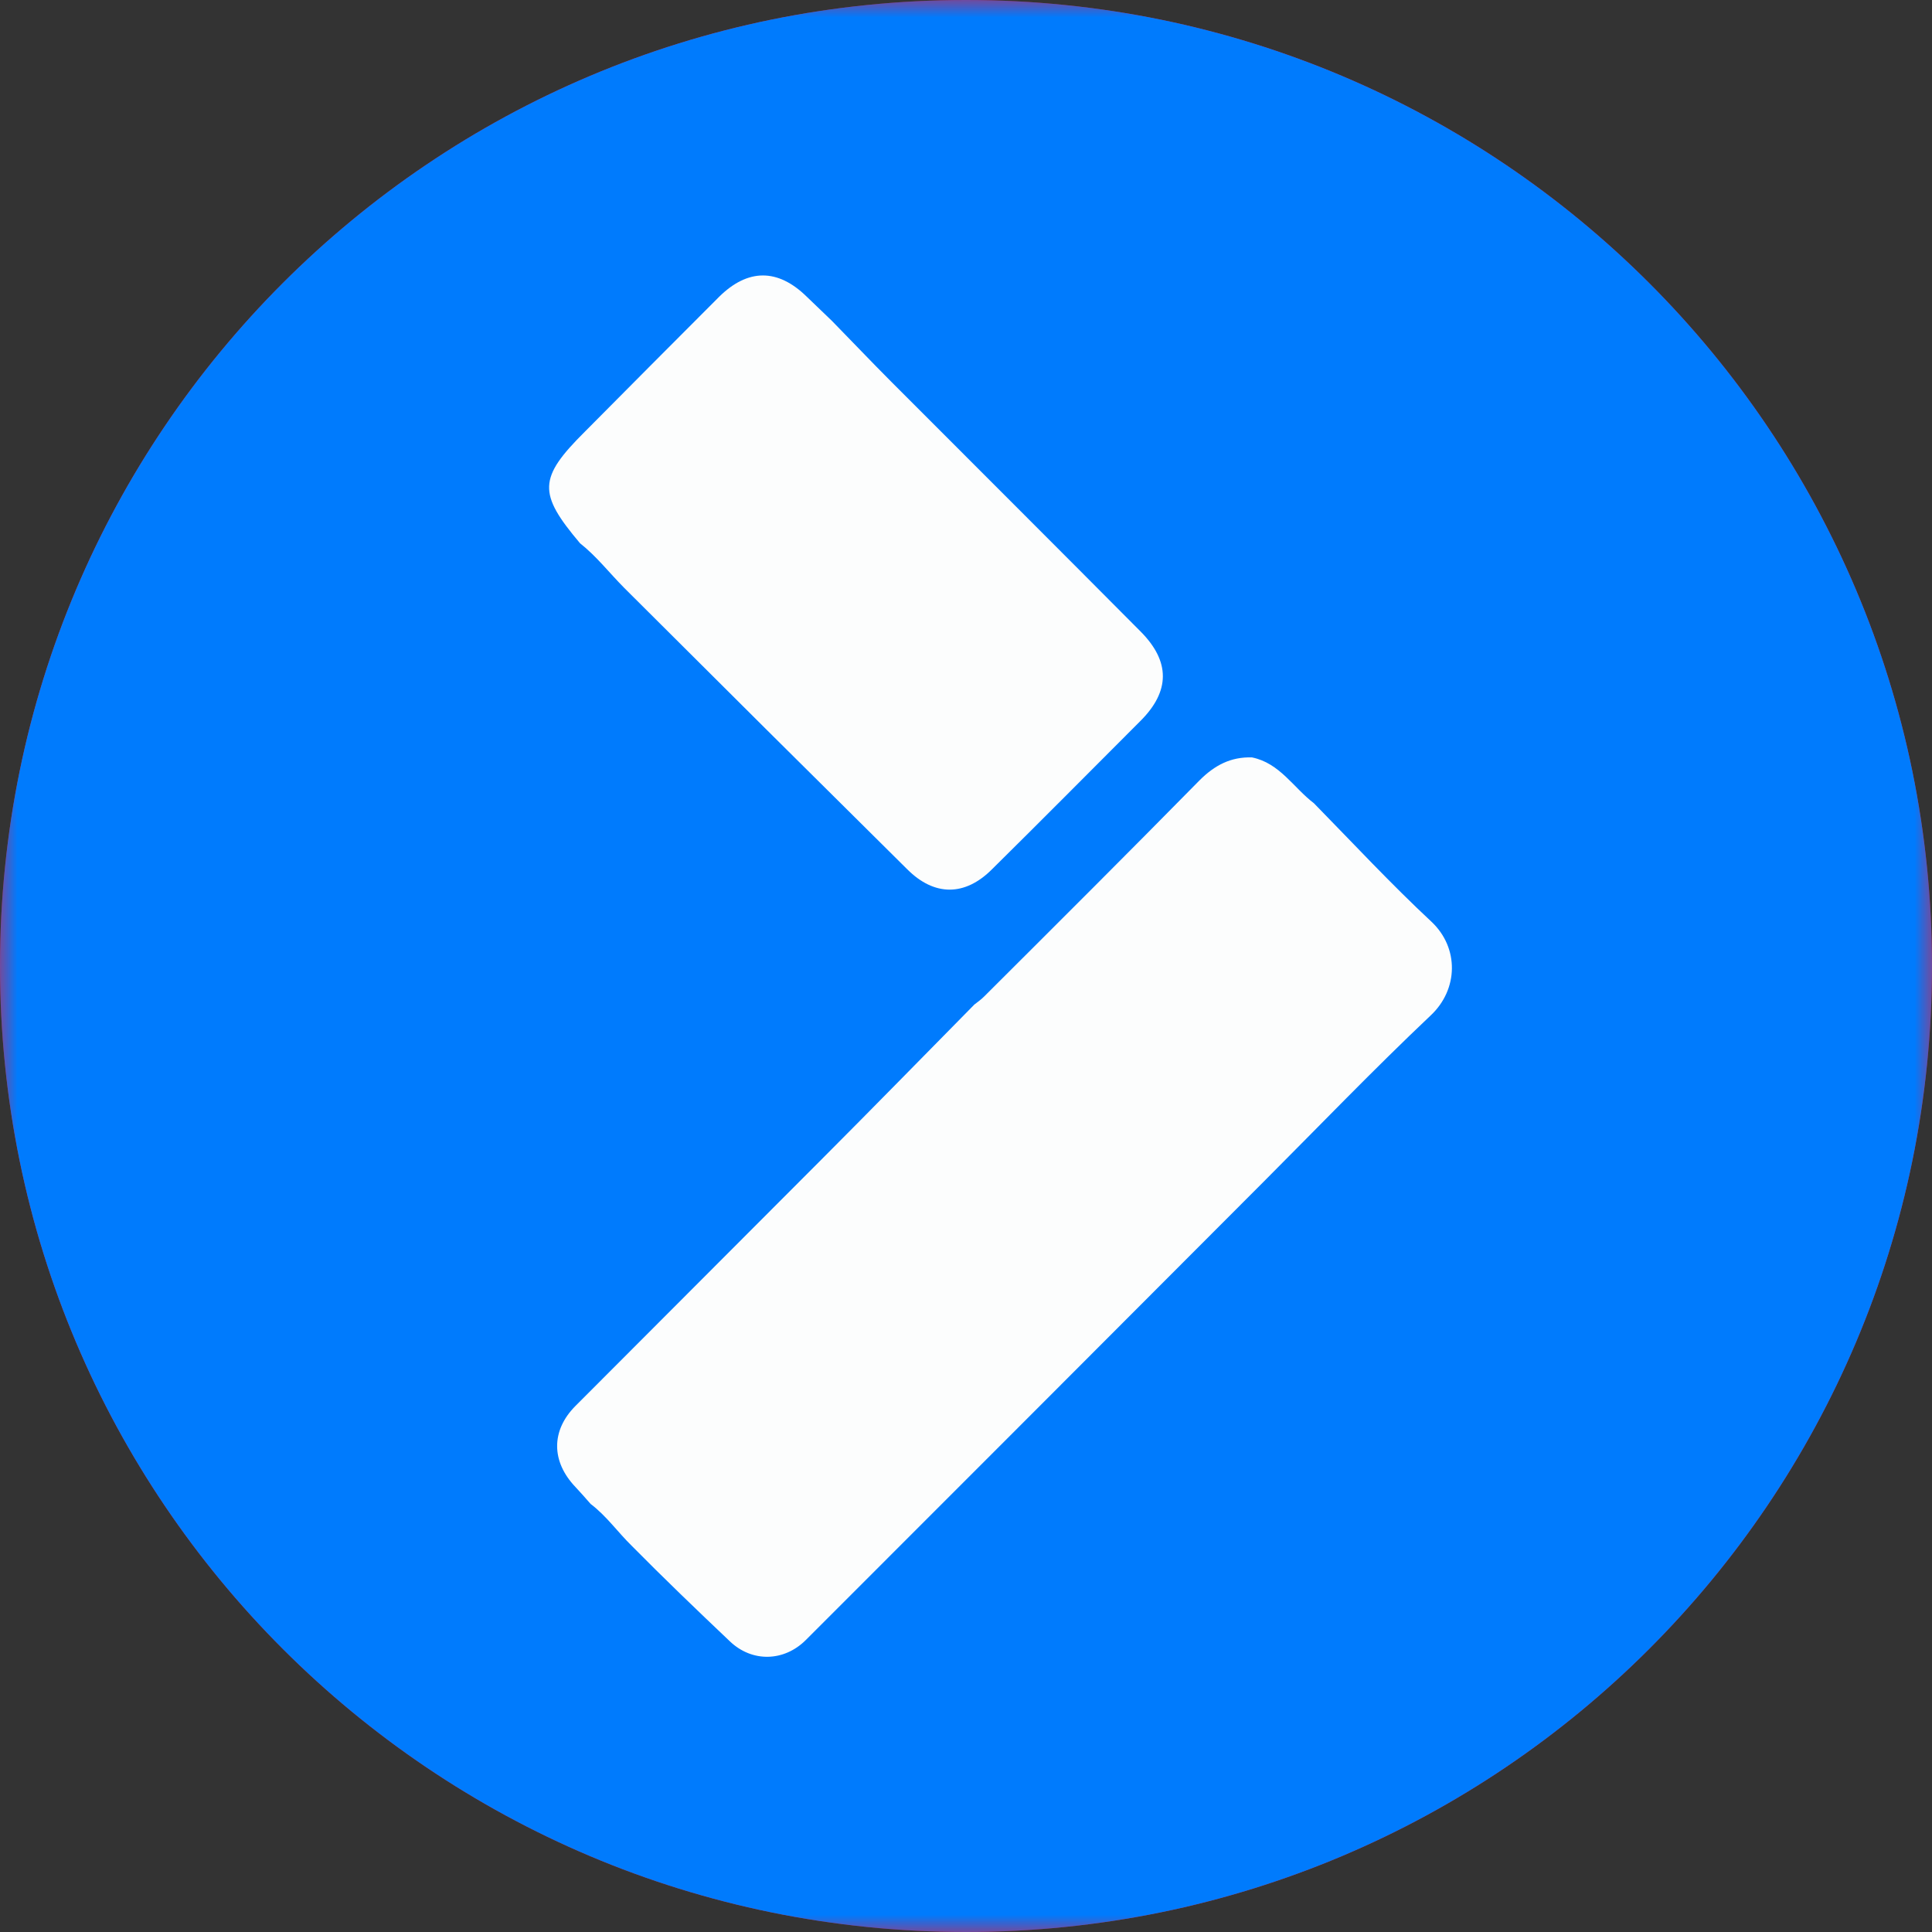 <svg width="56" height="56" viewBox="0 0 56 56" fill="none" xmlns="http://www.w3.org/2000/svg">
<rect x="0" y="0" width="56" height="56" fill="#333333" stroke="none"/>
<path d="M0 28C0 12.536 12.536 0 28 0C43.464 0 56 12.536 56 28C56 43.464 43.464 56 28 56C12.536 56 0 43.464 0 28Z" fill="#DE1C42"/>
<mask id="mask0_284_771" style="mask-type:luminance" maskUnits="userSpaceOnUse" x="0" y="0" width="56" height="56">
<path d="M56 56H0V0H56V56Z" fill="white"/>
</mask>
<g mask="url(#mask0_284_771)">
<path d="M0 28C0 43.464 12.536 56 28 56C43.464 56 56 43.464 56 28C56 12.536 43.464 0 28 0C12.536 0 0 12.536 0 28Z" fill="#007BFD"/>
<path d="M17.119 43.592C16.976 43.428 16.833 43.265 16.68 43.102C15.977 42.366 15.967 41.467 16.68 40.752L23.808 33.611C25.297 32.119 26.765 30.617 28.244 29.116C28.336 29.044 28.438 28.973 28.519 28.891C30.609 26.807 32.7 24.723 34.77 22.618C35.209 22.179 35.678 21.934 36.29 21.954C37.095 22.118 37.493 22.833 38.084 23.282C39.216 24.437 40.317 25.622 41.49 26.715C42.296 27.471 42.275 28.676 41.47 29.432C39.818 30.995 38.237 32.64 36.626 34.254C32.211 38.678 27.786 43.111 23.36 47.534C22.727 48.168 21.8 48.189 21.157 47.576C20.198 46.666 19.24 45.747 18.312 44.807C17.914 44.419 17.578 43.939 17.119 43.592ZM16.813 15.747C15.589 14.297 15.6 13.857 16.956 12.509C18.251 11.201 19.546 9.904 20.841 8.606C21.677 7.779 22.544 7.779 23.38 8.596L24.114 9.301C24.685 9.883 25.246 10.476 25.817 11.048C28.234 13.469 30.651 15.88 33.057 18.301C33.924 19.17 33.924 20.038 33.047 20.906C31.619 22.336 30.192 23.776 28.754 25.196C27.969 25.983 27.082 25.983 26.296 25.196C23.558 22.484 20.825 19.767 18.098 17.045C17.67 16.615 17.292 16.125 16.813 15.747Z" fill="#FCFDFD"/>
</g>
</svg>
